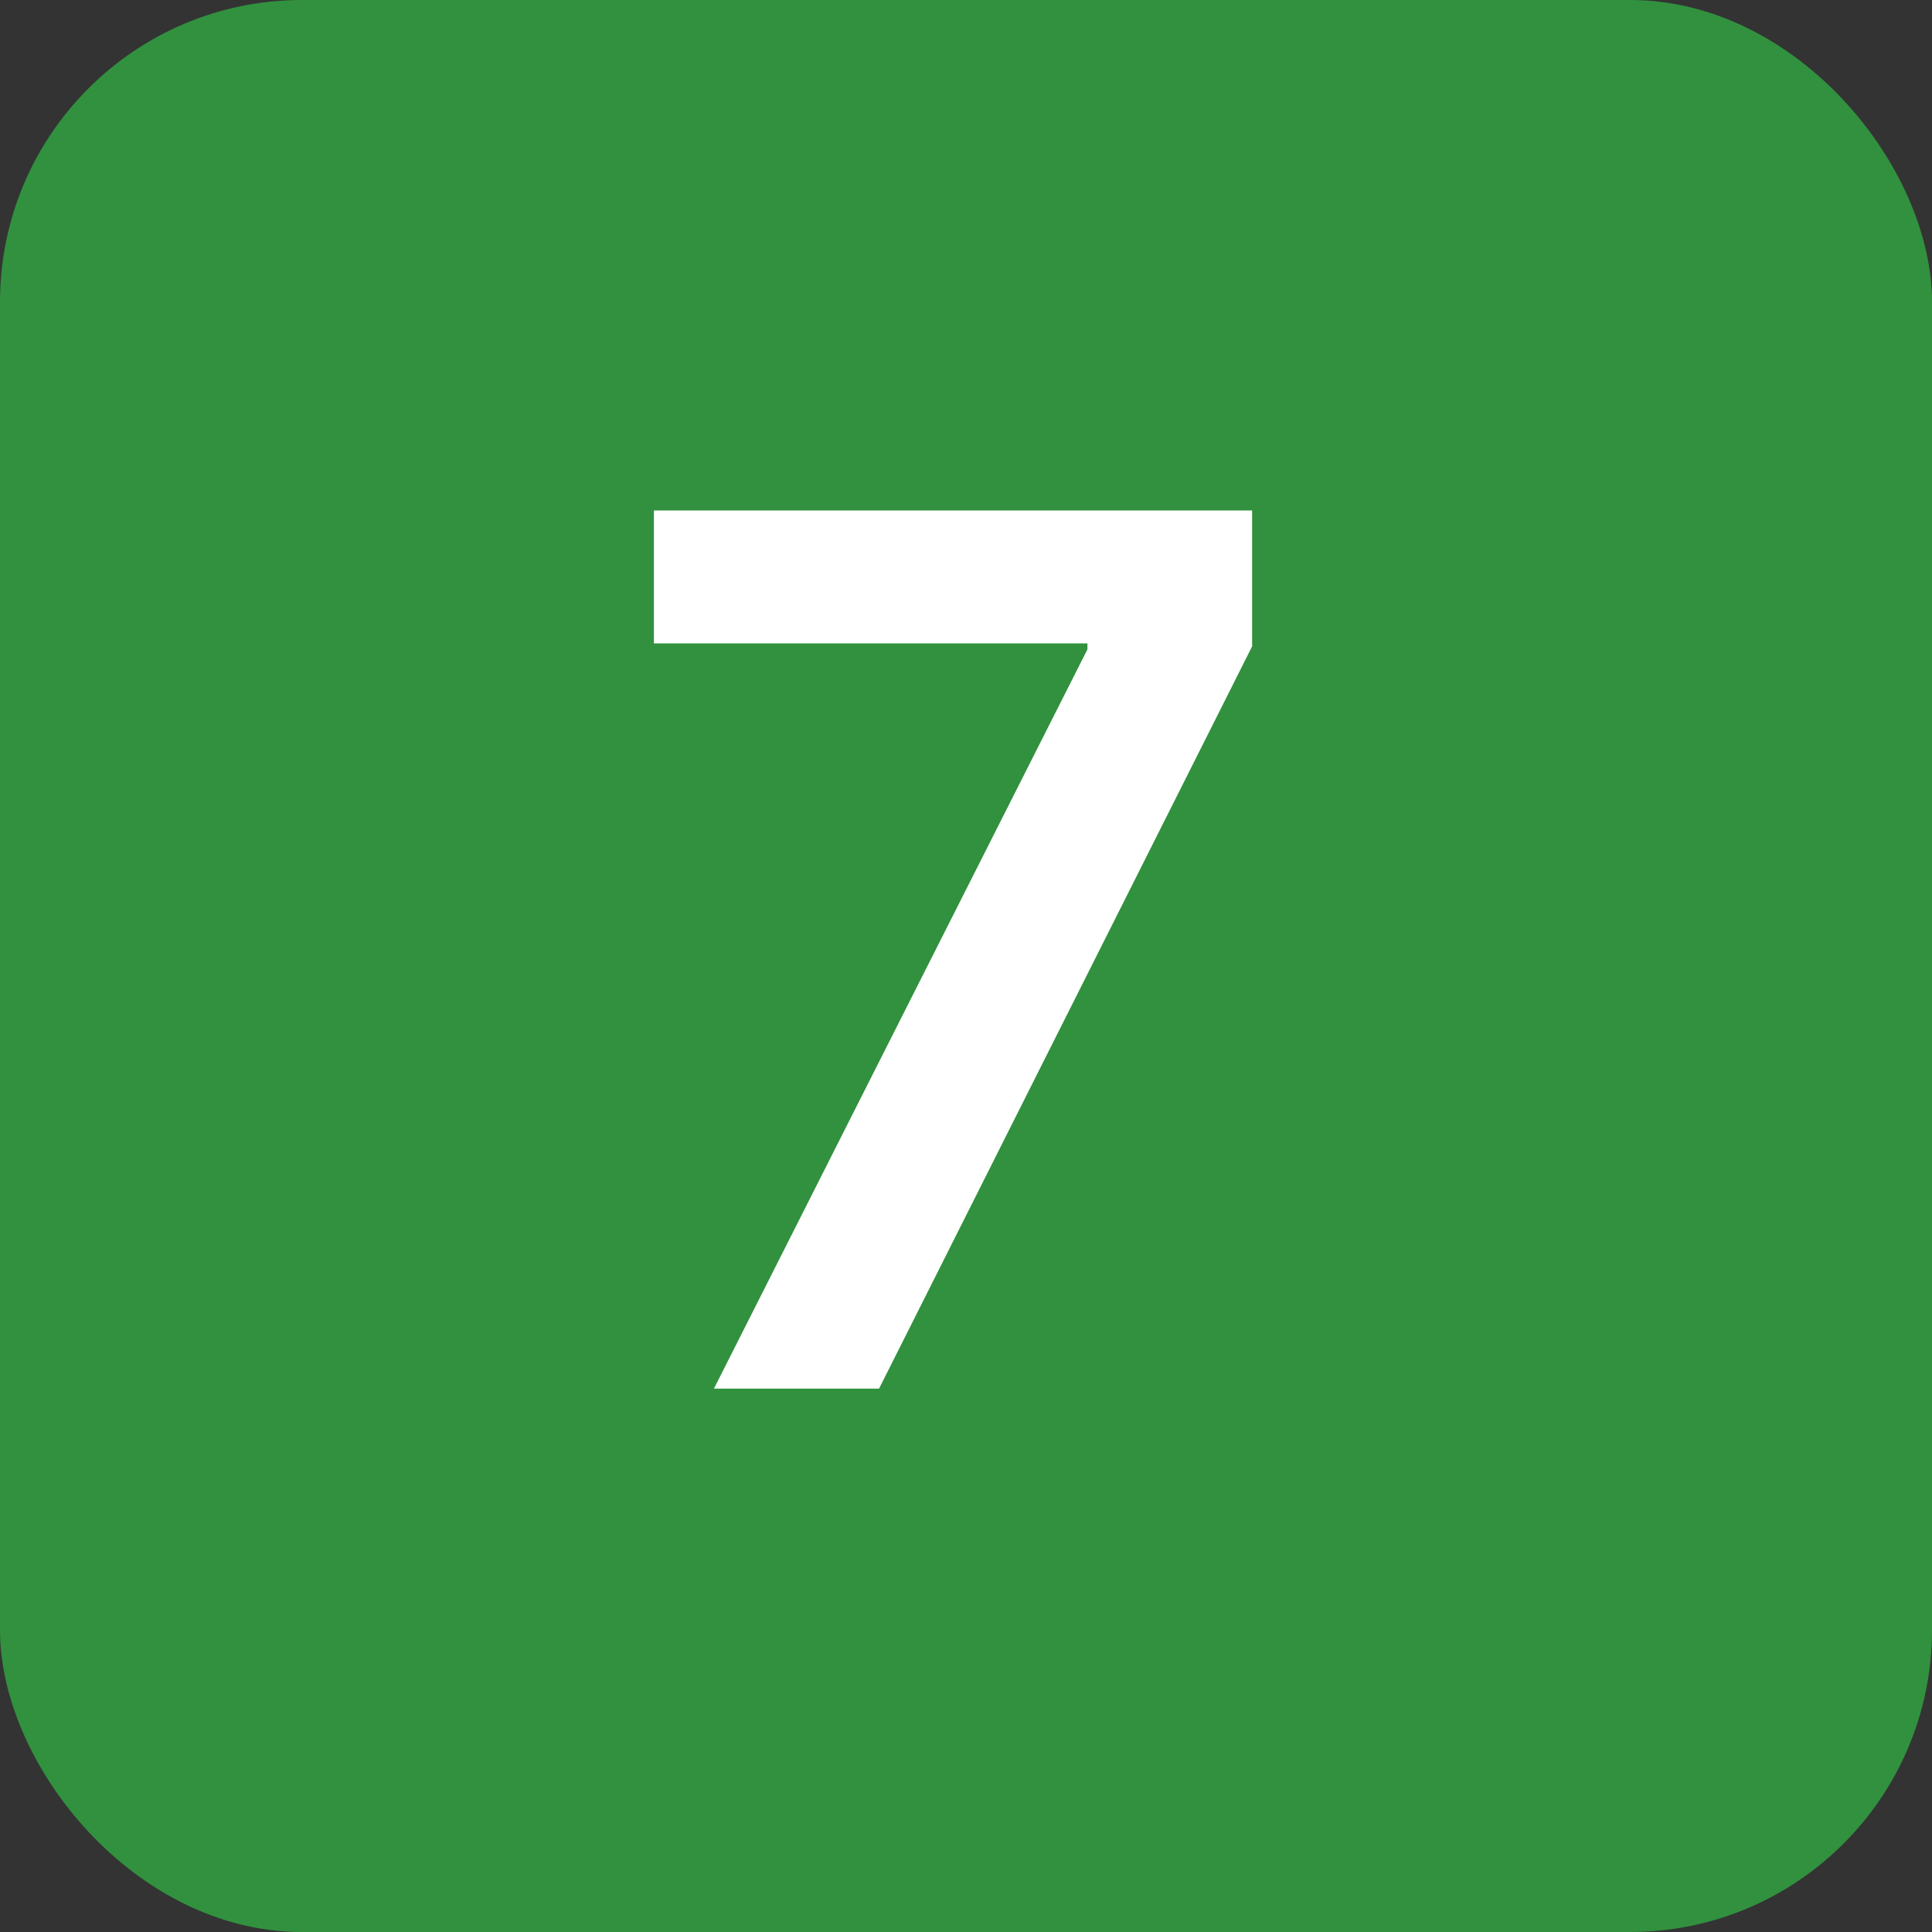 <?xml version="1.0" encoding="UTF-8"?> <svg xmlns="http://www.w3.org/2000/svg" width="32" height="32" viewBox="0 0 32 32" fill="none"><rect x="0" y="0" width="32" height="32" fill="#333333" stroke="none"/> <rect width="32" height="32" rx="5" fill="#31913E"></rect> <path d="M11.825 23L18.011 10.756V10.656H10.831V8.455H20.739V10.706L14.56 23H11.825Z" fill="white"></path> </svg> 